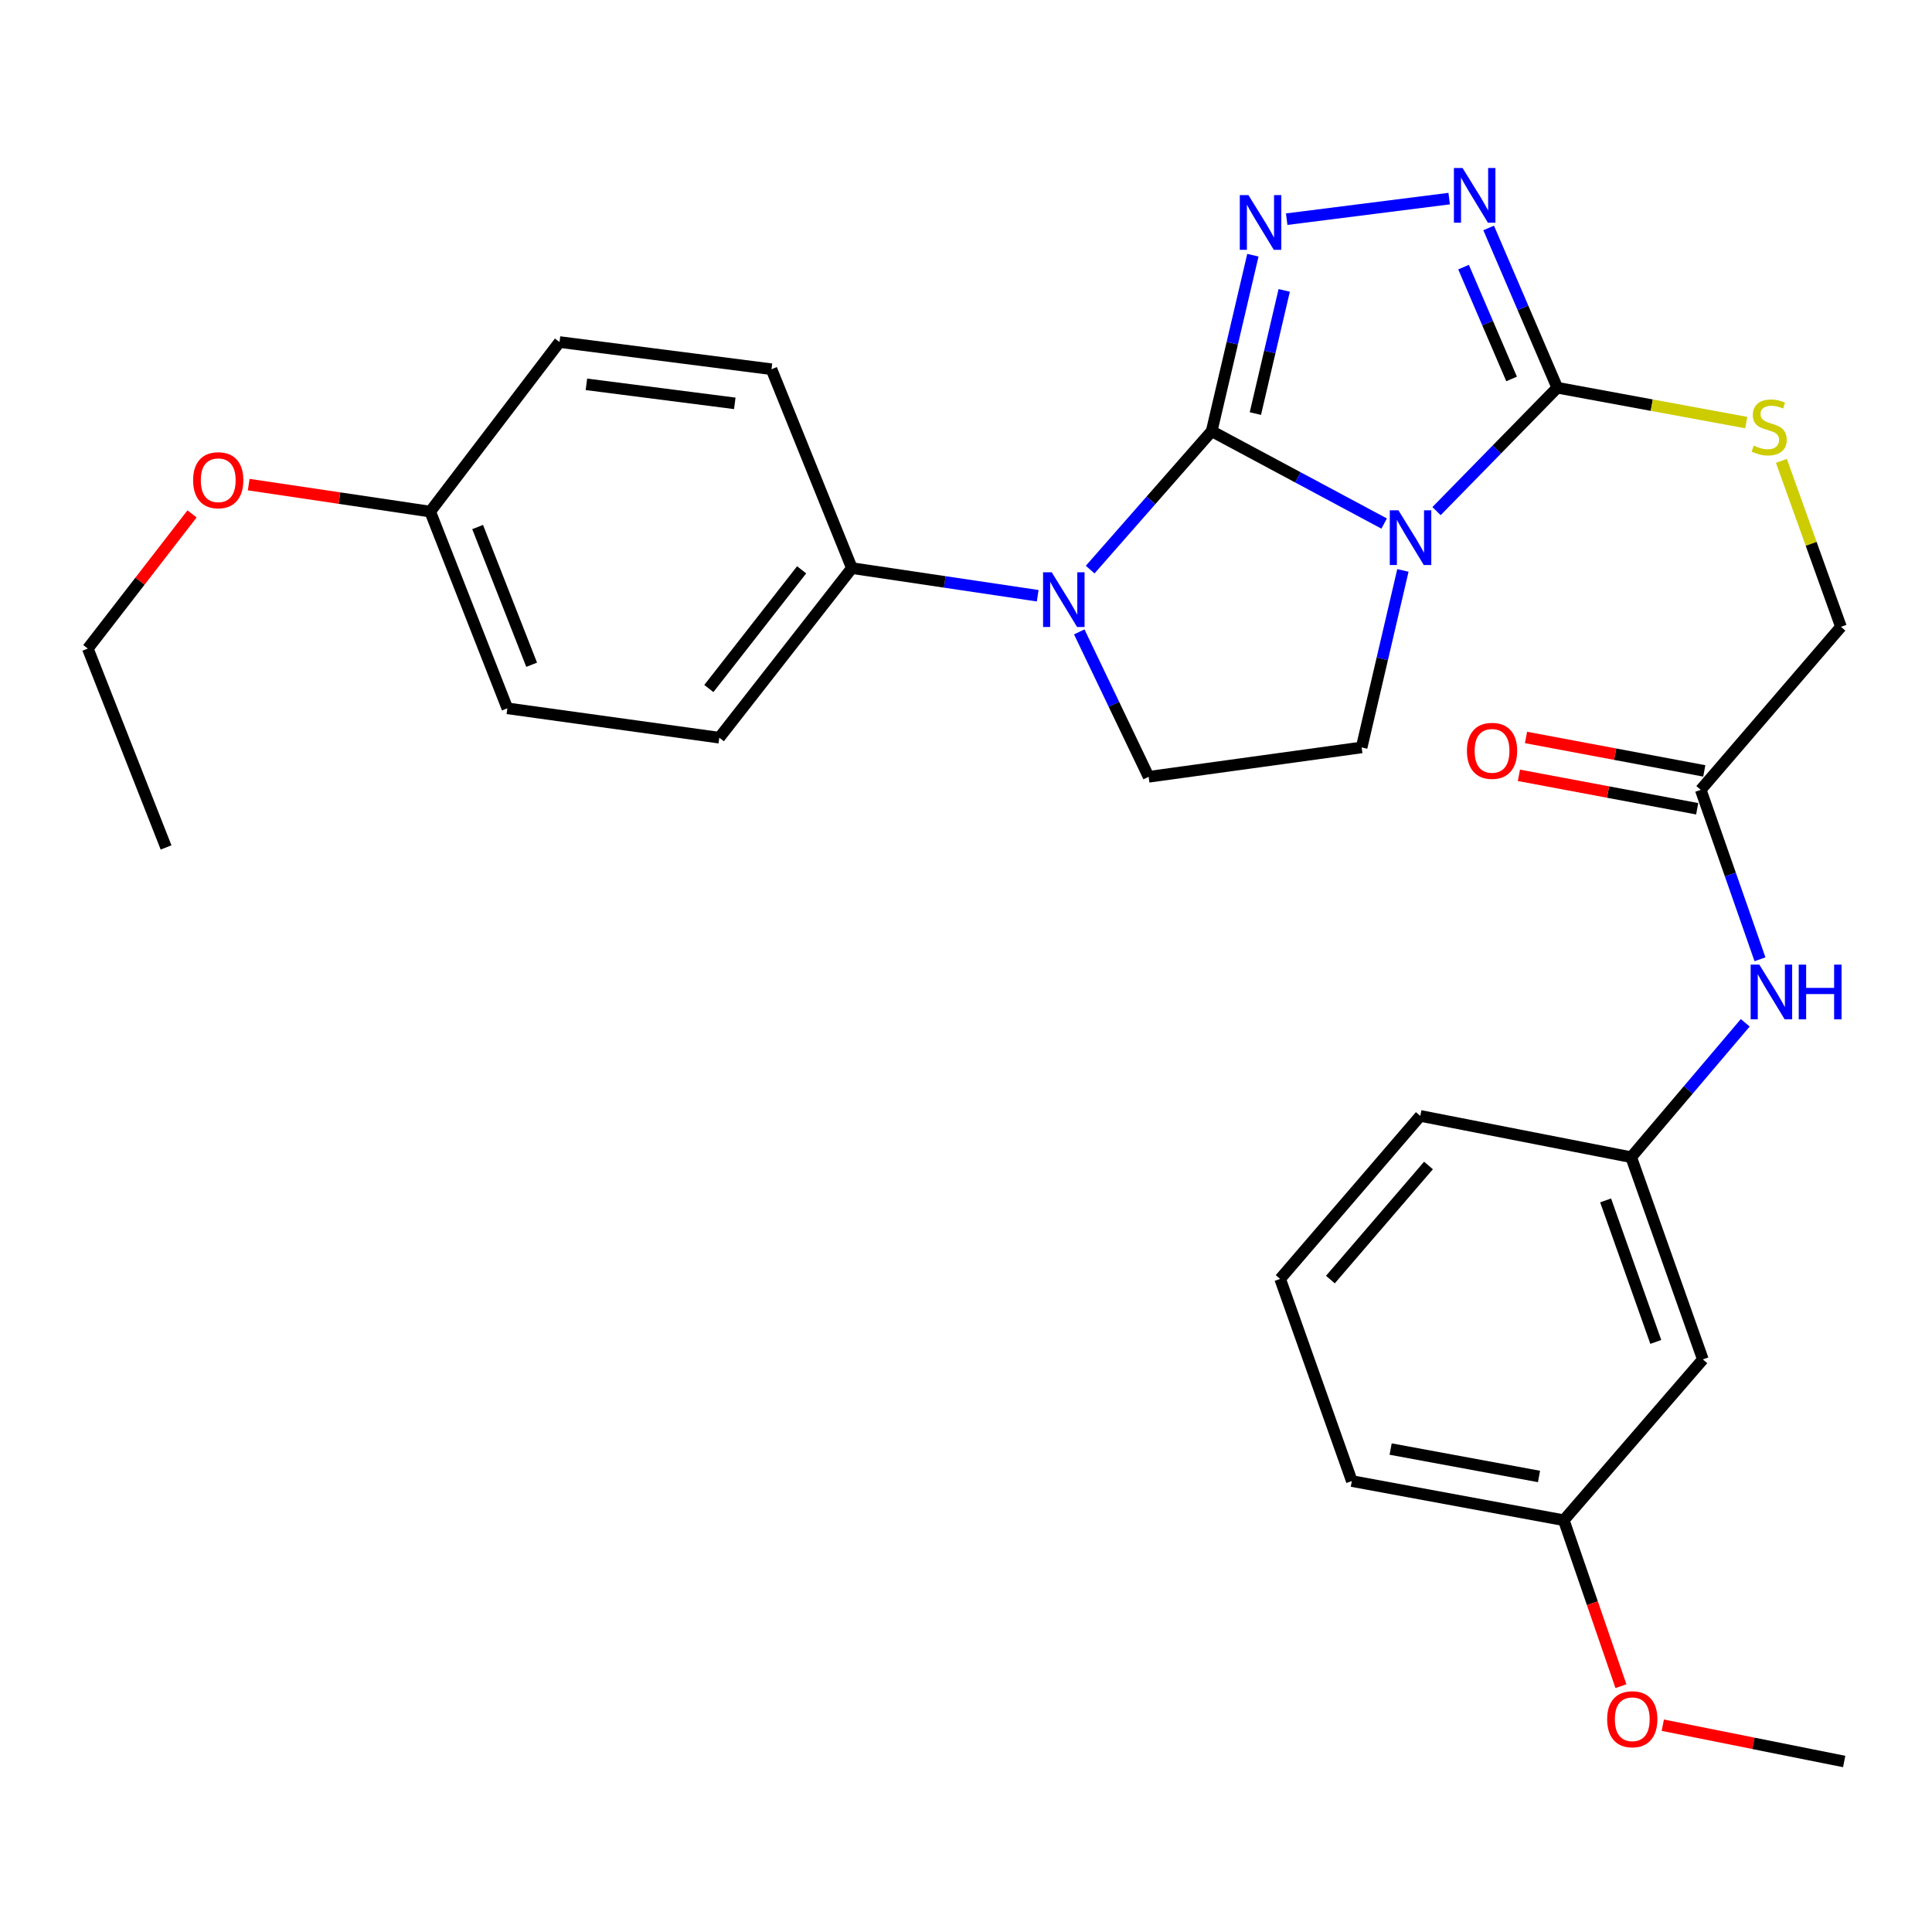 <?xml version='1.0' encoding='iso-8859-1'?>
<svg version='1.1' baseProfile='full'
              xmlns='http://www.w3.org/2000/svg'
                      xmlns:rdkit='http://www.rdkit.org/xml'
                      xmlns:xlink='http://www.w3.org/1999/xlink'
                  xml:space='preserve'
width='1000px' height='1000px' viewBox='0 0 1000 1000'>
<!-- END OF HEADER -->
<rect style='opacity:1.0;fill:#FFFFFF;stroke:none' width='1000' height='1000' x='0' y='0'> </rect>
<path class='bond-0' d='M 627.165,223.18 L 671.799,247.085' style='fill:none;fill-rule:evenodd;stroke:#000000;stroke-width:6px;stroke-linecap:butt;stroke-linejoin:miter;stroke-opacity:1' />
<path class='bond-0' d='M 671.799,247.085 L 716.433,270.99' style='fill:none;fill-rule:evenodd;stroke:#0000FF;stroke-width:6px;stroke-linecap:butt;stroke-linejoin:miter;stroke-opacity:1' />
<path class='bond-1' d='M 627.165,223.18 L 637.829,177.636' style='fill:none;fill-rule:evenodd;stroke:#000000;stroke-width:6px;stroke-linecap:butt;stroke-linejoin:miter;stroke-opacity:1' />
<path class='bond-1' d='M 637.829,177.636 L 648.492,132.092' style='fill:none;fill-rule:evenodd;stroke:#0000FF;stroke-width:6px;stroke-linecap:butt;stroke-linejoin:miter;stroke-opacity:1' />
<path class='bond-1' d='M 649.78,214.063 L 657.244,182.182' style='fill:none;fill-rule:evenodd;stroke:#000000;stroke-width:6px;stroke-linecap:butt;stroke-linejoin:miter;stroke-opacity:1' />
<path class='bond-1' d='M 657.244,182.182 L 664.709,150.301' style='fill:none;fill-rule:evenodd;stroke:#0000FF;stroke-width:6px;stroke-linecap:butt;stroke-linejoin:miter;stroke-opacity:1' />
<path class='bond-2' d='M 627.165,223.18 L 595.716,259.004' style='fill:none;fill-rule:evenodd;stroke:#000000;stroke-width:6px;stroke-linecap:butt;stroke-linejoin:miter;stroke-opacity:1' />
<path class='bond-2' d='M 595.716,259.004 L 564.267,294.827' style='fill:none;fill-rule:evenodd;stroke:#0000FF;stroke-width:6px;stroke-linecap:butt;stroke-linejoin:miter;stroke-opacity:1' />
<path class='bond-3' d='M 743.547,264.554 L 774.795,232.617' style='fill:none;fill-rule:evenodd;stroke:#0000FF;stroke-width:6px;stroke-linecap:butt;stroke-linejoin:miter;stroke-opacity:1' />
<path class='bond-3' d='M 774.795,232.617 L 806.044,200.681' style='fill:none;fill-rule:evenodd;stroke:#000000;stroke-width:6px;stroke-linecap:butt;stroke-linejoin:miter;stroke-opacity:1' />
<path class='bond-5' d='M 726.141,295.252 L 715.46,341.061' style='fill:none;fill-rule:evenodd;stroke:#0000FF;stroke-width:6px;stroke-linecap:butt;stroke-linejoin:miter;stroke-opacity:1' />
<path class='bond-5' d='M 715.46,341.061 L 704.779,386.87' style='fill:none;fill-rule:evenodd;stroke:#000000;stroke-width:6px;stroke-linecap:butt;stroke-linejoin:miter;stroke-opacity:1' />
<path class='bond-4' d='M 665.99,113.444 L 750.09,102.793' style='fill:none;fill-rule:evenodd;stroke:#0000FF;stroke-width:6px;stroke-linecap:butt;stroke-linejoin:miter;stroke-opacity:1' />
<path class='bond-6' d='M 558.623,327.067 L 576.576,364.568' style='fill:none;fill-rule:evenodd;stroke:#0000FF;stroke-width:6px;stroke-linecap:butt;stroke-linejoin:miter;stroke-opacity:1' />
<path class='bond-6' d='M 576.576,364.568 L 594.529,402.07' style='fill:none;fill-rule:evenodd;stroke:#000000;stroke-width:6px;stroke-linecap:butt;stroke-linejoin:miter;stroke-opacity:1' />
<path class='bond-8' d='M 537.114,308.355 L 489.023,301.201' style='fill:none;fill-rule:evenodd;stroke:#0000FF;stroke-width:6px;stroke-linecap:butt;stroke-linejoin:miter;stroke-opacity:1' />
<path class='bond-8' d='M 489.023,301.201 L 440.932,294.047' style='fill:none;fill-rule:evenodd;stroke:#000000;stroke-width:6px;stroke-linecap:butt;stroke-linejoin:miter;stroke-opacity:1' />
<path class='bond-7' d='M 806.044,200.681 L 854.951,209.706' style='fill:none;fill-rule:evenodd;stroke:#000000;stroke-width:6px;stroke-linecap:butt;stroke-linejoin:miter;stroke-opacity:1' />
<path class='bond-7' d='M 854.951,209.706 L 903.859,218.73' style='fill:none;fill-rule:evenodd;stroke:#CCCC00;stroke-width:6px;stroke-linecap:butt;stroke-linejoin:miter;stroke-opacity:1' />
<path class='bond-30' d='M 806.044,200.681 L 788.285,159.336' style='fill:none;fill-rule:evenodd;stroke:#000000;stroke-width:6px;stroke-linecap:butt;stroke-linejoin:miter;stroke-opacity:1' />
<path class='bond-30' d='M 788.285,159.336 L 770.527,117.991' style='fill:none;fill-rule:evenodd;stroke:#0000FF;stroke-width:6px;stroke-linecap:butt;stroke-linejoin:miter;stroke-opacity:1' />
<path class='bond-30' d='M 782.394,196.147 L 769.963,167.205' style='fill:none;fill-rule:evenodd;stroke:#000000;stroke-width:6px;stroke-linecap:butt;stroke-linejoin:miter;stroke-opacity:1' />
<path class='bond-30' d='M 769.963,167.205 L 757.533,138.264' style='fill:none;fill-rule:evenodd;stroke:#0000FF;stroke-width:6px;stroke-linecap:butt;stroke-linejoin:miter;stroke-opacity:1' />
<path class='bond-29' d='M 704.779,386.87 L 594.529,402.07' style='fill:none;fill-rule:evenodd;stroke:#000000;stroke-width:6px;stroke-linecap:butt;stroke-linejoin:miter;stroke-opacity:1' />
<path class='bond-14' d='M 922.054,238.55 L 937.463,281.492' style='fill:none;fill-rule:evenodd;stroke:#CCCC00;stroke-width:6px;stroke-linecap:butt;stroke-linejoin:miter;stroke-opacity:1' />
<path class='bond-14' d='M 937.463,281.492 L 952.873,324.434' style='fill:none;fill-rule:evenodd;stroke:#000000;stroke-width:6px;stroke-linecap:butt;stroke-linejoin:miter;stroke-opacity:1' />
<path class='bond-15' d='M 440.932,294.047 L 372.314,381.83' style='fill:none;fill-rule:evenodd;stroke:#000000;stroke-width:6px;stroke-linecap:butt;stroke-linejoin:miter;stroke-opacity:1' />
<path class='bond-15' d='M 414.929,294.934 L 366.896,356.382' style='fill:none;fill-rule:evenodd;stroke:#000000;stroke-width:6px;stroke-linecap:butt;stroke-linejoin:miter;stroke-opacity:1' />
<path class='bond-16' d='M 440.932,294.047 L 399.322,191.109' style='fill:none;fill-rule:evenodd;stroke:#000000;stroke-width:6px;stroke-linecap:butt;stroke-linejoin:miter;stroke-opacity:1' />
<path class='bond-9' d='M 880.3,408.816 L 952.873,324.434' style='fill:none;fill-rule:evenodd;stroke:#000000;stroke-width:6px;stroke-linecap:butt;stroke-linejoin:miter;stroke-opacity:1' />
<path class='bond-10' d='M 880.3,408.816 L 895.63,452.667' style='fill:none;fill-rule:evenodd;stroke:#000000;stroke-width:6px;stroke-linecap:butt;stroke-linejoin:miter;stroke-opacity:1' />
<path class='bond-10' d='M 895.63,452.667 L 910.961,496.518' style='fill:none;fill-rule:evenodd;stroke:#0000FF;stroke-width:6px;stroke-linecap:butt;stroke-linejoin:miter;stroke-opacity:1' />
<path class='bond-13' d='M 882.138,399.017 L 836.001,390.363' style='fill:none;fill-rule:evenodd;stroke:#000000;stroke-width:6px;stroke-linecap:butt;stroke-linejoin:miter;stroke-opacity:1' />
<path class='bond-13' d='M 836.001,390.363 L 789.863,381.709' style='fill:none;fill-rule:evenodd;stroke:#FF0000;stroke-width:6px;stroke-linecap:butt;stroke-linejoin:miter;stroke-opacity:1' />
<path class='bond-13' d='M 878.462,418.616 L 832.325,409.962' style='fill:none;fill-rule:evenodd;stroke:#000000;stroke-width:6px;stroke-linecap:butt;stroke-linejoin:miter;stroke-opacity:1' />
<path class='bond-13' d='M 832.325,409.962 L 786.187,401.308' style='fill:none;fill-rule:evenodd;stroke:#FF0000;stroke-width:6px;stroke-linecap:butt;stroke-linejoin:miter;stroke-opacity:1' />
<path class='bond-11' d='M 903.336,529.405 L 873.816,564.183' style='fill:none;fill-rule:evenodd;stroke:#0000FF;stroke-width:6px;stroke-linecap:butt;stroke-linejoin:miter;stroke-opacity:1' />
<path class='bond-11' d='M 873.816,564.183 L 844.296,598.961' style='fill:none;fill-rule:evenodd;stroke:#000000;stroke-width:6px;stroke-linecap:butt;stroke-linejoin:miter;stroke-opacity:1' />
<path class='bond-12' d='M 844.296,598.961 L 881.397,703.615' style='fill:none;fill-rule:evenodd;stroke:#000000;stroke-width:6px;stroke-linecap:butt;stroke-linejoin:miter;stroke-opacity:1' />
<path class='bond-12' d='M 831.067,621.322 L 857.037,694.58' style='fill:none;fill-rule:evenodd;stroke:#000000;stroke-width:6px;stroke-linecap:butt;stroke-linejoin:miter;stroke-opacity:1' />
<path class='bond-24' d='M 844.296,598.961 L 735.144,577.591' style='fill:none;fill-rule:evenodd;stroke:#000000;stroke-width:6px;stroke-linecap:butt;stroke-linejoin:miter;stroke-opacity:1' />
<path class='bond-17' d='M 881.397,703.615 L 809.422,786.867' style='fill:none;fill-rule:evenodd;stroke:#000000;stroke-width:6px;stroke-linecap:butt;stroke-linejoin:miter;stroke-opacity:1' />
<path class='bond-20' d='M 372.314,381.83 L 262.607,366.631' style='fill:none;fill-rule:evenodd;stroke:#000000;stroke-width:6px;stroke-linecap:butt;stroke-linejoin:miter;stroke-opacity:1' />
<path class='bond-19' d='M 399.322,191.109 L 289.605,177.04' style='fill:none;fill-rule:evenodd;stroke:#000000;stroke-width:6px;stroke-linecap:butt;stroke-linejoin:miter;stroke-opacity:1' />
<path class='bond-19' d='M 380.328,208.778 L 303.526,198.929' style='fill:none;fill-rule:evenodd;stroke:#000000;stroke-width:6px;stroke-linecap:butt;stroke-linejoin:miter;stroke-opacity:1' />
<path class='bond-21' d='M 809.422,786.867 L 824.208,829.81' style='fill:none;fill-rule:evenodd;stroke:#000000;stroke-width:6px;stroke-linecap:butt;stroke-linejoin:miter;stroke-opacity:1' />
<path class='bond-21' d='M 824.208,829.81 L 838.994,872.753' style='fill:none;fill-rule:evenodd;stroke:#FF0000;stroke-width:6px;stroke-linecap:butt;stroke-linejoin:miter;stroke-opacity:1' />
<path class='bond-32' d='M 809.422,786.867 L 699.705,766.594' style='fill:none;fill-rule:evenodd;stroke:#000000;stroke-width:6px;stroke-linecap:butt;stroke-linejoin:miter;stroke-opacity:1' />
<path class='bond-32' d='M 796.588,764.218 L 719.786,750.027' style='fill:none;fill-rule:evenodd;stroke:#000000;stroke-width:6px;stroke-linecap:butt;stroke-linejoin:miter;stroke-opacity:1' />
<path class='bond-18' d='M 222.671,264.801 L 289.605,177.04' style='fill:none;fill-rule:evenodd;stroke:#000000;stroke-width:6px;stroke-linecap:butt;stroke-linejoin:miter;stroke-opacity:1' />
<path class='bond-22' d='M 222.671,264.801 L 175.699,257.815' style='fill:none;fill-rule:evenodd;stroke:#000000;stroke-width:6px;stroke-linecap:butt;stroke-linejoin:miter;stroke-opacity:1' />
<path class='bond-22' d='M 175.699,257.815 L 128.727,250.829' style='fill:none;fill-rule:evenodd;stroke:#FF0000;stroke-width:6px;stroke-linecap:butt;stroke-linejoin:miter;stroke-opacity:1' />
<path class='bond-31' d='M 222.671,264.801 L 262.607,366.631' style='fill:none;fill-rule:evenodd;stroke:#000000;stroke-width:6px;stroke-linecap:butt;stroke-linejoin:miter;stroke-opacity:1' />
<path class='bond-31' d='M 247.225,272.795 L 275.181,344.076' style='fill:none;fill-rule:evenodd;stroke:#000000;stroke-width:6px;stroke-linecap:butt;stroke-linejoin:miter;stroke-opacity:1' />
<path class='bond-27' d='M 860.658,892.956 L 907.602,902.353' style='fill:none;fill-rule:evenodd;stroke:#FF0000;stroke-width:6px;stroke-linecap:butt;stroke-linejoin:miter;stroke-opacity:1' />
<path class='bond-27' d='M 907.602,902.353 L 954.545,911.751' style='fill:none;fill-rule:evenodd;stroke:#000000;stroke-width:6px;stroke-linecap:butt;stroke-linejoin:miter;stroke-opacity:1' />
<path class='bond-26' d='M 99.397,266 L 72.426,300.85' style='fill:none;fill-rule:evenodd;stroke:#FF0000;stroke-width:6px;stroke-linecap:butt;stroke-linejoin:miter;stroke-opacity:1' />
<path class='bond-26' d='M 72.426,300.85 L 45.455,335.701' style='fill:none;fill-rule:evenodd;stroke:#000000;stroke-width:6px;stroke-linecap:butt;stroke-linejoin:miter;stroke-opacity:1' />
<path class='bond-23' d='M 662.604,661.962 L 735.144,577.591' style='fill:none;fill-rule:evenodd;stroke:#000000;stroke-width:6px;stroke-linecap:butt;stroke-linejoin:miter;stroke-opacity:1' />
<path class='bond-23' d='M 688.606,662.306 L 739.383,603.247' style='fill:none;fill-rule:evenodd;stroke:#000000;stroke-width:6px;stroke-linecap:butt;stroke-linejoin:miter;stroke-opacity:1' />
<path class='bond-25' d='M 662.604,661.962 L 699.705,766.594' style='fill:none;fill-rule:evenodd;stroke:#000000;stroke-width:6px;stroke-linecap:butt;stroke-linejoin:miter;stroke-opacity:1' />
<path class='bond-28' d='M 45.455,335.701 L 85.956,438.638' style='fill:none;fill-rule:evenodd;stroke:#000000;stroke-width:6px;stroke-linecap:butt;stroke-linejoin:miter;stroke-opacity:1' />
<path  class='atom-1' d='M 723.832 264.145
L 733.112 279.145
Q 734.032 280.625, 735.512 283.305
Q 736.992 285.985, 737.072 286.145
L 737.072 264.145
L 740.832 264.145
L 740.832 292.465
L 736.952 292.465
L 726.992 276.065
Q 725.832 274.145, 724.592 271.945
Q 723.392 269.745, 723.032 269.065
L 723.032 292.465
L 719.352 292.465
L 719.352 264.145
L 723.832 264.145
' fill='#0000FF'/>
<path  class='atom-2' d='M 646.197 100.998
L 655.477 115.998
Q 656.397 117.478, 657.877 120.158
Q 659.357 122.838, 659.437 122.998
L 659.437 100.998
L 663.197 100.998
L 663.197 129.318
L 659.317 129.318
L 649.357 112.918
Q 648.197 110.998, 646.957 108.798
Q 645.757 106.598, 645.397 105.918
L 645.397 129.318
L 641.717 129.318
L 641.717 100.998
L 646.197 100.998
' fill='#0000FF'/>
<path  class='atom-3' d='M 544.367 296.205
L 553.647 311.205
Q 554.567 312.685, 556.047 315.365
Q 557.527 318.045, 557.607 318.205
L 557.607 296.205
L 561.367 296.205
L 561.367 324.525
L 557.487 324.525
L 547.527 308.125
Q 546.367 306.205, 545.127 304.005
Q 543.927 301.805, 543.567 301.125
L 543.567 324.525
L 539.887 324.525
L 539.887 296.205
L 544.367 296.205
' fill='#0000FF'/>
<path  class='atom-5' d='M 757.022 86.962
L 766.302 101.962
Q 767.222 103.442, 768.702 106.122
Q 770.182 108.802, 770.262 108.962
L 770.262 86.962
L 774.022 86.962
L 774.022 115.282
L 770.142 115.282
L 760.182 98.882
Q 759.022 96.962, 757.782 94.762
Q 756.582 92.562, 756.222 91.882
L 756.222 115.282
L 752.542 115.282
L 752.542 86.962
L 757.022 86.962
' fill='#0000FF'/>
<path  class='atom-8' d='M 907.728 230.641
Q 908.048 230.761, 909.368 231.321
Q 910.688 231.881, 912.128 232.241
Q 913.608 232.561, 915.048 232.561
Q 917.728 232.561, 919.288 231.281
Q 920.848 229.961, 920.848 227.681
Q 920.848 226.121, 920.048 225.161
Q 919.288 224.201, 918.088 223.681
Q 916.888 223.161, 914.888 222.561
Q 912.368 221.801, 910.848 221.081
Q 909.368 220.361, 908.288 218.841
Q 907.248 217.321, 907.248 214.761
Q 907.248 211.201, 909.648 209.001
Q 912.088 206.801, 916.888 206.801
Q 920.168 206.801, 923.888 208.361
L 922.968 211.441
Q 919.568 210.041, 917.008 210.041
Q 914.248 210.041, 912.728 211.201
Q 911.208 212.321, 911.248 214.281
Q 911.248 215.801, 912.008 216.721
Q 912.808 217.641, 913.928 218.161
Q 915.088 218.681, 917.008 219.281
Q 919.568 220.081, 921.088 220.881
Q 922.608 221.681, 923.688 223.321
Q 924.808 224.921, 924.808 227.681
Q 924.808 231.601, 922.168 233.721
Q 919.568 235.801, 915.208 235.801
Q 912.688 235.801, 910.768 235.241
Q 908.888 234.721, 906.648 233.801
L 907.728 230.641
' fill='#CCCC00'/>
<path  class='atom-11' d='M 910.62 499.289
L 919.9 514.289
Q 920.82 515.769, 922.3 518.449
Q 923.78 521.129, 923.86 521.289
L 923.86 499.289
L 927.62 499.289
L 927.62 527.609
L 923.74 527.609
L 913.78 511.209
Q 912.62 509.289, 911.38 507.089
Q 910.18 504.889, 909.82 504.209
L 909.82 527.609
L 906.14 527.609
L 906.14 499.289
L 910.62 499.289
' fill='#0000FF'/>
<path  class='atom-11' d='M 931.02 499.289
L 934.86 499.289
L 934.86 511.329
L 949.34 511.329
L 949.34 499.289
L 953.18 499.289
L 953.18 527.609
L 949.34 527.609
L 949.34 514.529
L 934.86 514.529
L 934.86 527.609
L 931.02 527.609
L 931.02 499.289
' fill='#0000FF'/>
<path  class='atom-14' d='M 759.278 388.634
Q 759.278 381.834, 762.638 378.034
Q 765.998 374.234, 772.278 374.234
Q 778.558 374.234, 781.918 378.034
Q 785.278 381.834, 785.278 388.634
Q 785.278 395.514, 781.878 399.434
Q 778.478 403.314, 772.278 403.314
Q 766.038 403.314, 762.638 399.434
Q 759.278 395.554, 759.278 388.634
M 772.278 400.114
Q 776.598 400.114, 778.918 397.234
Q 781.278 394.314, 781.278 388.634
Q 781.278 383.074, 778.918 380.274
Q 776.598 377.434, 772.278 377.434
Q 767.958 377.434, 765.598 380.234
Q 763.278 383.034, 763.278 388.634
Q 763.278 394.354, 765.598 397.234
Q 767.958 400.114, 772.278 400.114
' fill='#FF0000'/>
<path  class='atom-22' d='M 831.861 889.874
Q 831.861 883.074, 835.221 879.274
Q 838.581 875.474, 844.861 875.474
Q 851.141 875.474, 854.501 879.274
Q 857.861 883.074, 857.861 889.874
Q 857.861 896.754, 854.461 900.674
Q 851.061 904.554, 844.861 904.554
Q 838.621 904.554, 835.221 900.674
Q 831.861 896.794, 831.861 889.874
M 844.861 901.354
Q 849.181 901.354, 851.501 898.474
Q 853.861 895.554, 853.861 889.874
Q 853.861 884.314, 851.501 881.514
Q 849.181 878.674, 844.861 878.674
Q 840.541 878.674, 838.181 881.474
Q 835.861 884.274, 835.861 889.874
Q 835.861 895.594, 838.181 898.474
Q 840.541 901.354, 844.861 901.354
' fill='#FF0000'/>
<path  class='atom-23' d='M 99.953 248.563
Q 99.953 241.763, 103.313 237.963
Q 106.673 234.163, 112.953 234.163
Q 119.233 234.163, 122.593 237.963
Q 125.953 241.763, 125.953 248.563
Q 125.953 255.443, 122.553 259.363
Q 119.153 263.243, 112.953 263.243
Q 106.713 263.243, 103.313 259.363
Q 99.953 255.483, 99.953 248.563
M 112.953 260.043
Q 117.273 260.043, 119.593 257.163
Q 121.953 254.243, 121.953 248.563
Q 121.953 243.003, 119.593 240.203
Q 117.273 237.363, 112.953 237.363
Q 108.633 237.363, 106.273 240.163
Q 103.953 242.963, 103.953 248.563
Q 103.953 254.283, 106.273 257.163
Q 108.633 260.043, 112.953 260.043
' fill='#FF0000'/>
</svg>
